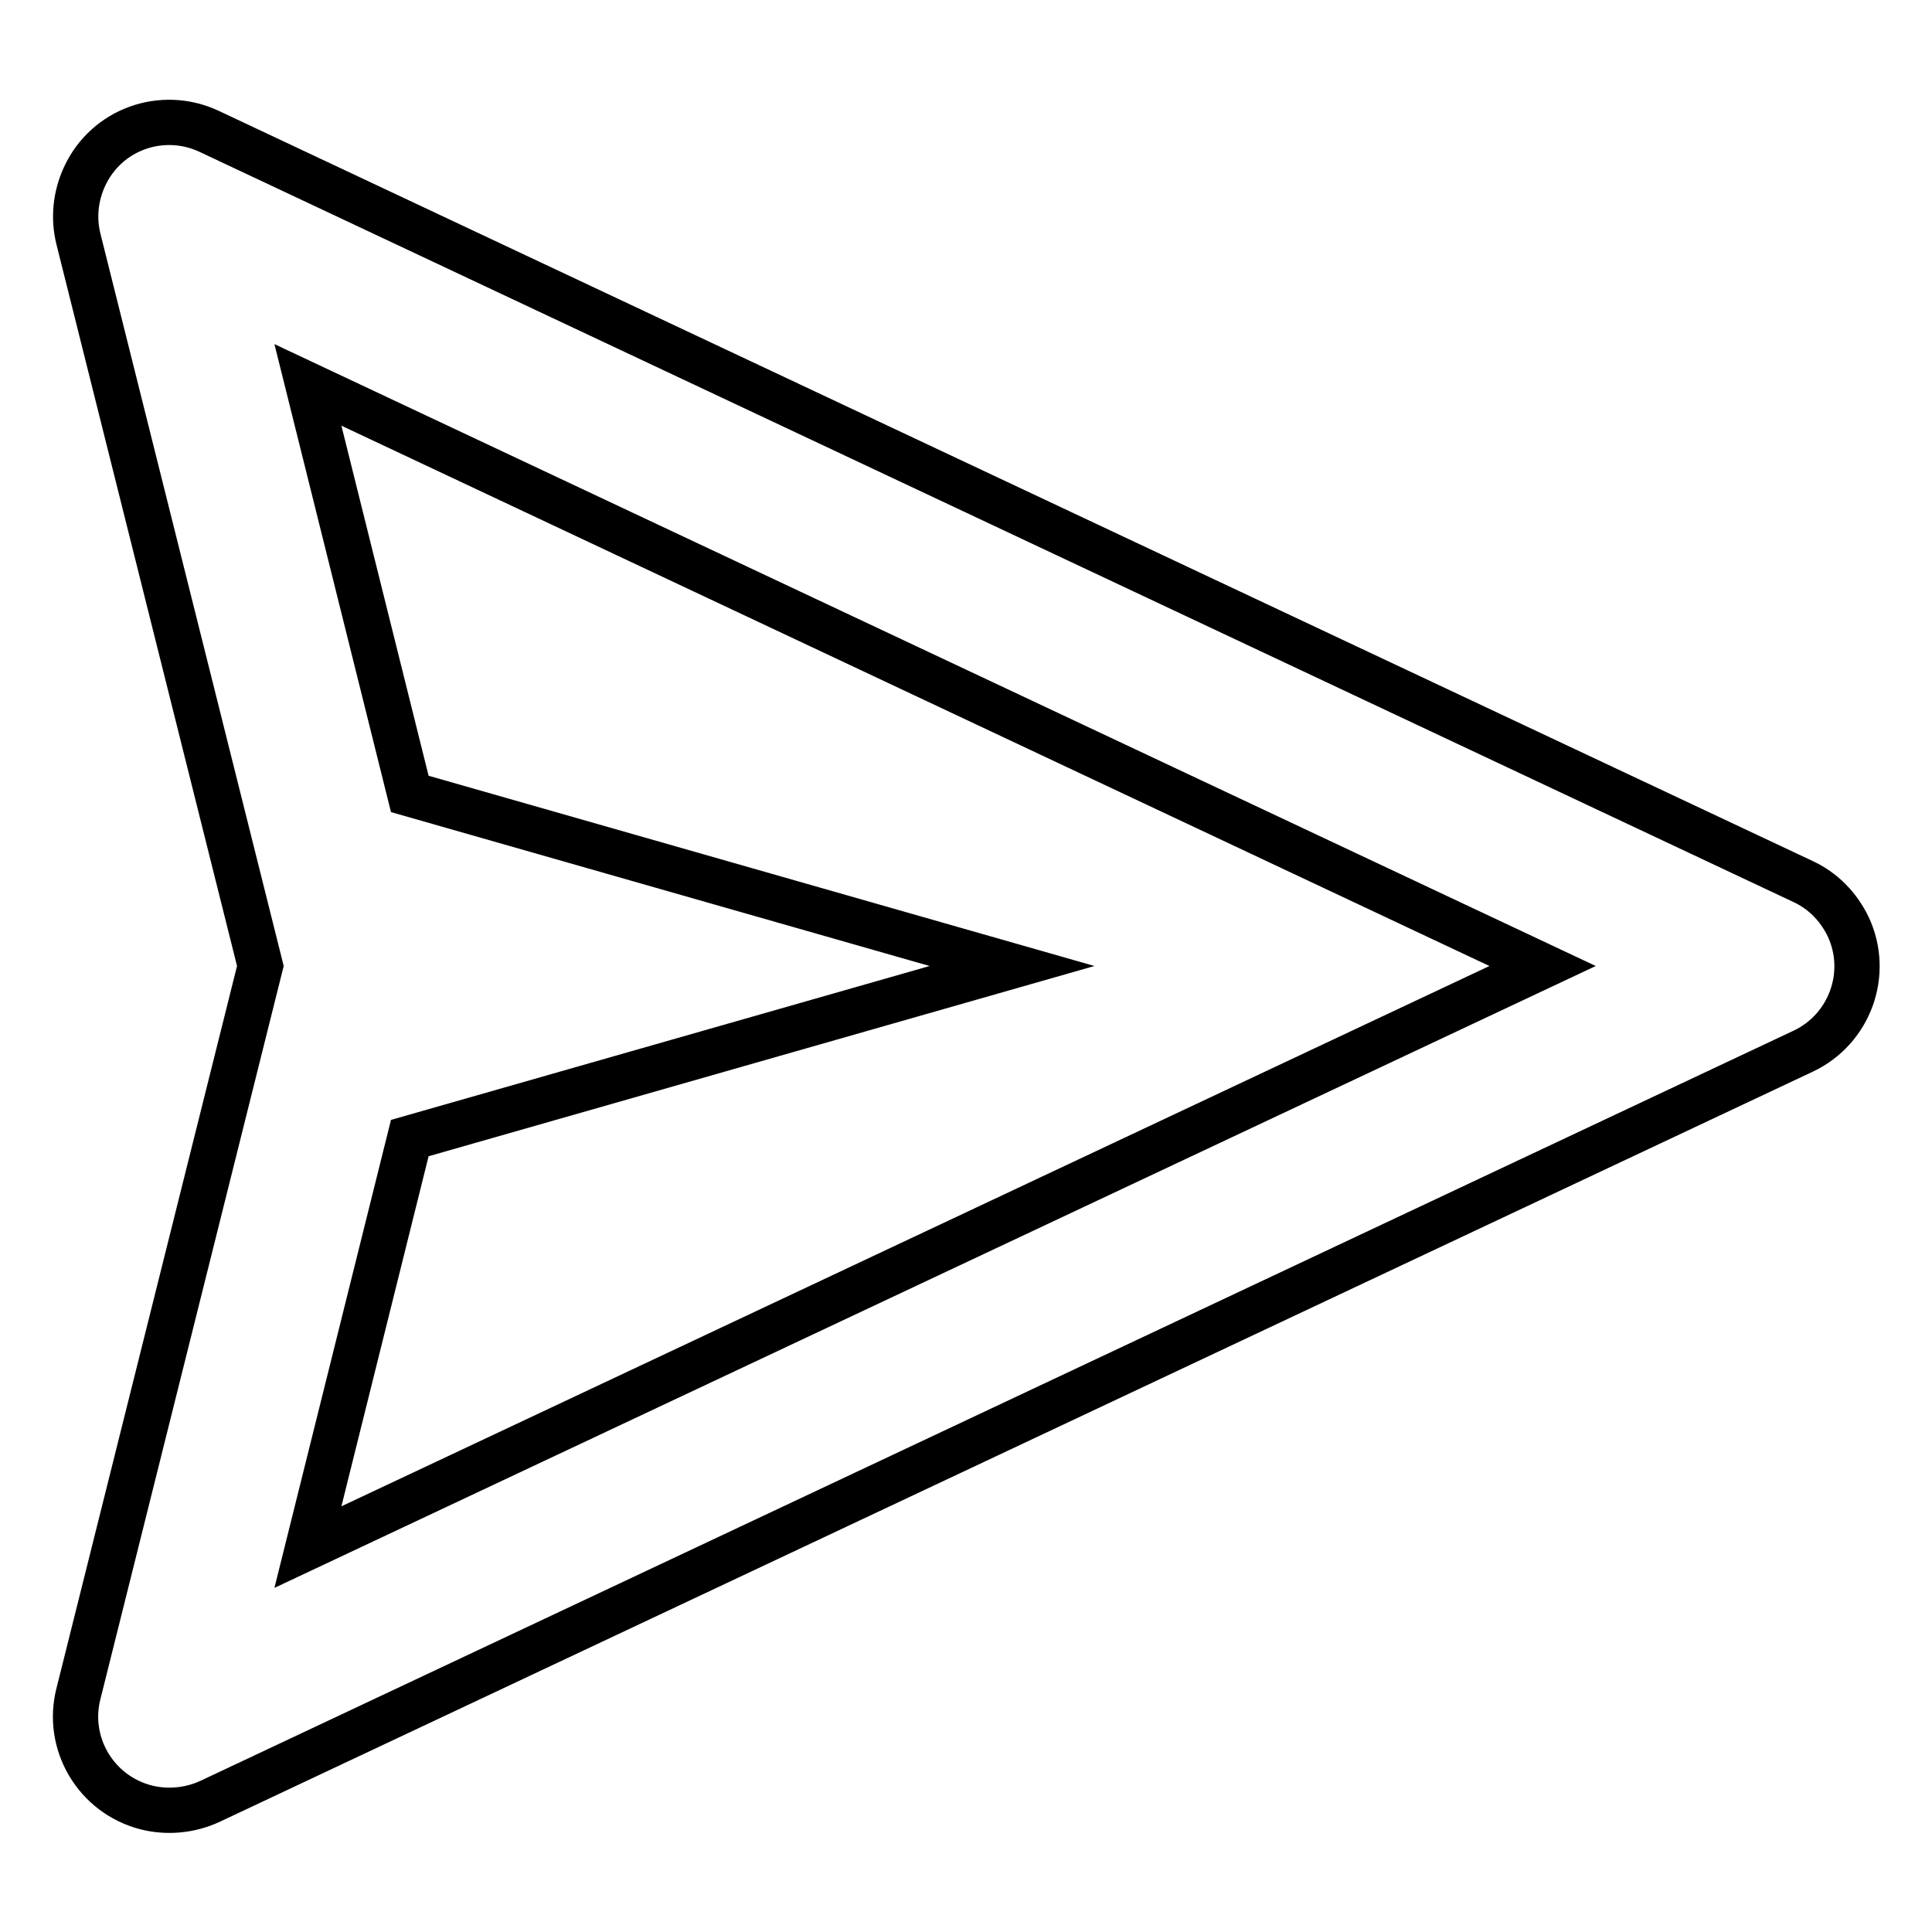 <?xml version="1.0" encoding="utf-8"?>
<!-- Svg Vector Icons : http://www.onlinewebfonts.com/icon -->
<!DOCTYPE svg PUBLIC "-//W3C//DTD SVG 1.1//EN" "http://www.w3.org/Graphics/SVG/1.1/DTD/svg11.dtd">
<svg version="1.1" xmlns="http://www.w3.org/2000/svg" xmlns:xlink="http://www.w3.org/1999/xlink" x="0px" y="0px" viewBox="0 0 256 256" enable-background="new 0 0 256 256" xml:space="preserve">
<g> <path stroke-width="6" fill-opacity="0" stroke="#000000"  d="M238.9,116.8L27.7,17.4c-6.2-2.9-13.6-0.3-16.5,6c-1.2,2.6-1.5,5.5-0.8,8.3L34.5,128l-24.1,96.4 c-1.7,6.6,2.3,13.4,9,15.1c2.8,0.7,5.8,0.4,8.4-0.8l211.1-99.4c6.2-2.9,8.9-10.3,6-16.5C243.6,120.1,241.5,118,238.9,116.8 L238.9,116.8z M40.8,205l13.5-54.2l79.8-22.8l-79.8-22.8L40.8,51l163.6,77L40.8,205z"/></g>
</svg>